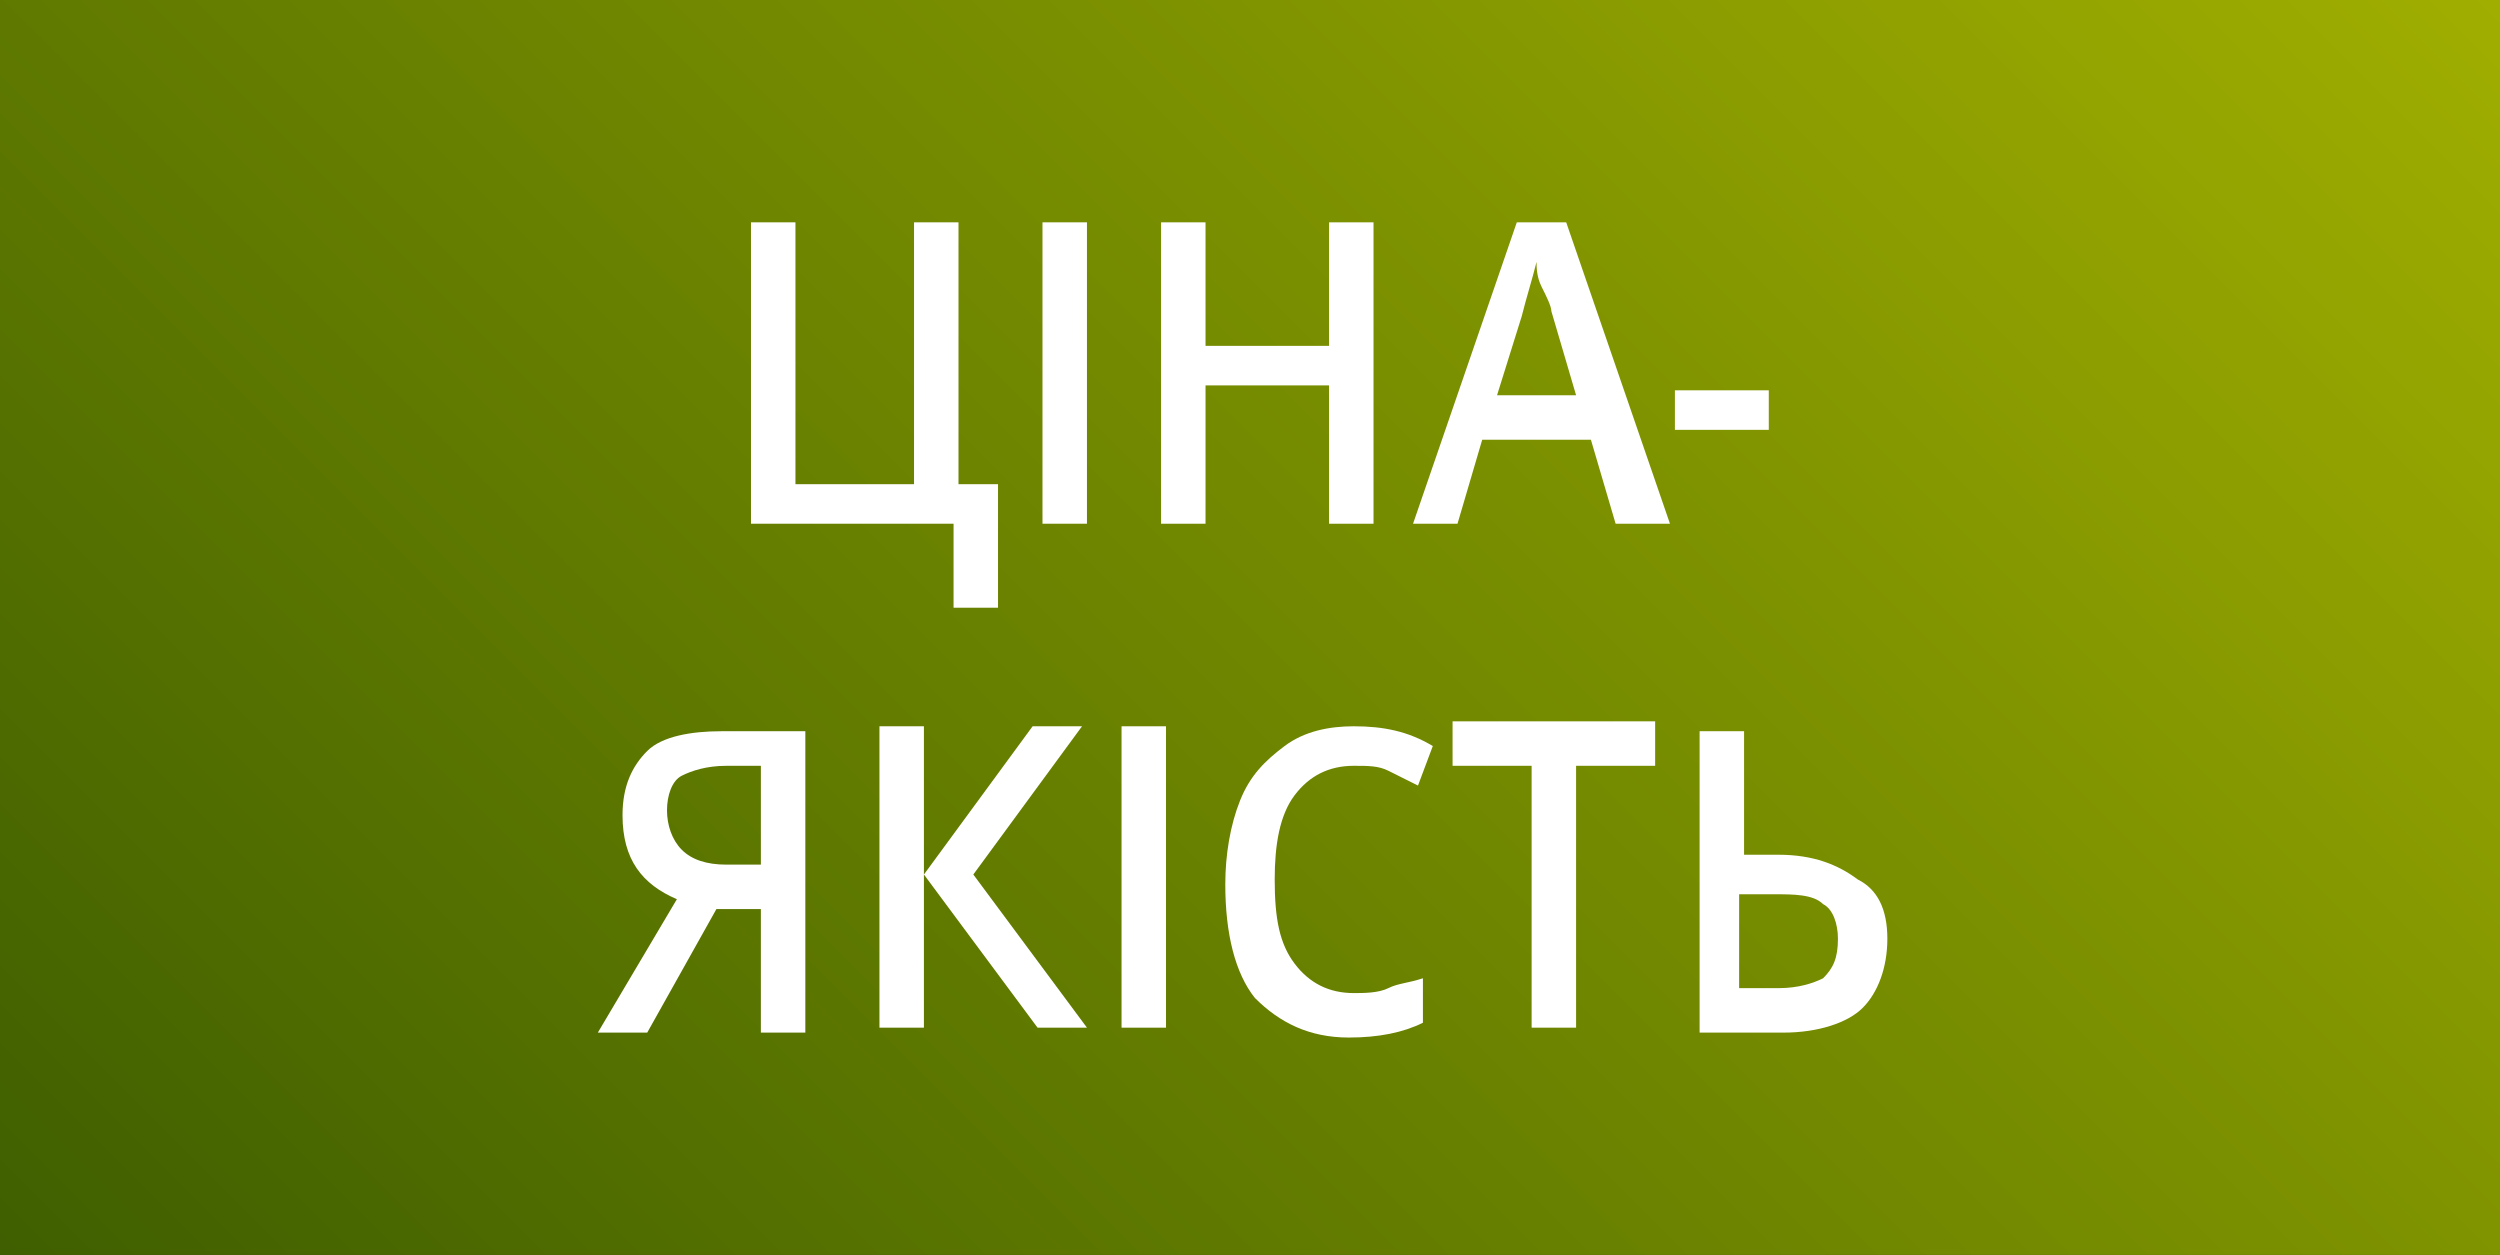 <?xml version="1.0" encoding="utf-8"?>
<!-- Generator: Adobe Illustrator 17.0.1, SVG Export Plug-In . SVG Version: 6.00 Build 0)  -->
<svg version="1.2" baseProfile="tiny" xmlns="http://www.w3.org/2000/svg" xmlns:xlink="http://www.w3.org/1999/xlink" x="0px"
	 y="0px" width="50.6px" height="25.4px" viewBox="0 0 50.6 25.4" xml:space="preserve">
<rect x="0" y="0" width="50.6" height="25.4" fill="#333333" stroke="none"/>
<g id="Layer_1">
	<linearGradient id="SVGID_1_" gradientUnits="userSpaceOnUse" x1="6.3" y1="31.7" x2="44.3" y2="-6.3">
		<stop  offset="0" style="stop-color:#3F5F00"/>
		<stop  offset="1" style="stop-color:#A0AE00"/>
	</linearGradient>
	<rect x="0" y="0" fill="url(#SVGID_1_)" width="50.6" height="25.4"/>
	<g>
		<path fill="#FFFFFF" d="M19.5,9.8h0.7v2.5h-0.9v-1.7h-4.1V4.5h0.9v5.3h2.4V4.5h0.9V9.8z"/>
		<path fill="#FFFFFF" d="M21.1,10.6V4.5H22v6.1H21.1z"/>
		<path fill="#FFFFFF" d="M27.8,10.6h-0.9V7.8h-2.5v2.8h-0.9V4.5h0.9V7h2.5V4.5h0.9V10.6z"/>
		<path fill="#FFFFFF" d="M32.7,10.6l-0.5-1.7H30l-0.5,1.7h-0.9l2.1-6.1h1l2.1,6.1H32.7z M31.9,8l-0.5-1.7c0-0.1-0.1-0.3-0.2-0.5
			c-0.1-0.2-0.1-0.4-0.1-0.5C31,5.7,30.9,6,30.8,6.4L30.3,8H31.9z"/>
		<path fill="#FFFFFF" d="M33.9,8.7V7.9h1.9v0.8H33.9z"/>
		<path fill="#FFFFFF" d="M14.5,18.4l-1.4,2.5h-1l1.6-2.7c-0.7-0.3-1.1-0.8-1.1-1.7c0-0.6,0.2-1,0.5-1.3c0.3-0.3,0.9-0.4,1.5-0.4
			h1.7v6.1h-0.9v-2.5H14.5z M15.4,15.5h-0.7c-0.4,0-0.7,0.1-0.9,0.2s-0.3,0.4-0.3,0.7c0,0.3,0.1,0.6,0.3,0.8s0.5,0.3,0.9,0.3h0.7
			V15.5z"/>
		<path fill="#FFFFFF" d="M22,20.8H21l-2.3-3.1v3.1h-0.9v-6.1h0.9v3l2.2-3h1l-2.2,3L22,20.8z"/>
		<path fill="#FFFFFF" d="M22.7,20.8v-6.1h0.9v6.1H22.7z"/>
		<path fill="#FFFFFF" d="M27.4,15.5c-0.5,0-0.9,0.2-1.2,0.6c-0.3,0.4-0.4,1-0.4,1.7c0,0.8,0.1,1.3,0.4,1.7c0.3,0.4,0.7,0.6,1.2,0.6
			c0.2,0,0.5,0,0.7-0.1c0.2-0.1,0.4-0.1,0.7-0.2v0.9c-0.4,0.2-0.9,0.3-1.5,0.3c-0.8,0-1.4-0.3-1.9-0.8c-0.4-0.5-0.6-1.3-0.6-2.3
			c0-0.6,0.1-1.2,0.3-1.7c0.2-0.5,0.5-0.8,0.9-1.1c0.4-0.3,0.9-0.4,1.4-0.4c0.6,0,1.1,0.1,1.6,0.4l-0.3,0.8
			c-0.2-0.1-0.4-0.2-0.6-0.3C27.9,15.5,27.7,15.5,27.4,15.5z"/>
		<path fill="#FFFFFF" d="M31.9,20.8H31v-5.3h-1.6v-0.9h4.1v0.9h-1.6V20.8z"/>
		<path fill="#FFFFFF" d="M38.2,19c0,0.6-0.2,1.1-0.5,1.4s-0.9,0.5-1.6,0.5h-1.7v-6.1h0.9v2.5H36c0.7,0,1.2,0.2,1.6,0.5
			C38,18,38.2,18.4,38.2,19z M35.2,20H36c0.4,0,0.7-0.1,0.9-0.2c0.2-0.2,0.3-0.4,0.3-0.8c0-0.3-0.1-0.6-0.3-0.7
			c-0.2-0.2-0.6-0.2-1-0.2h-0.7V20z"/>
	</g>
</g>
<g id="old" display="none">
</g>
<g id="done">
</g>
<g id="Layer_3" display="none">
</g>
<g id="Layer_2" display="none">
</g>
</svg>
